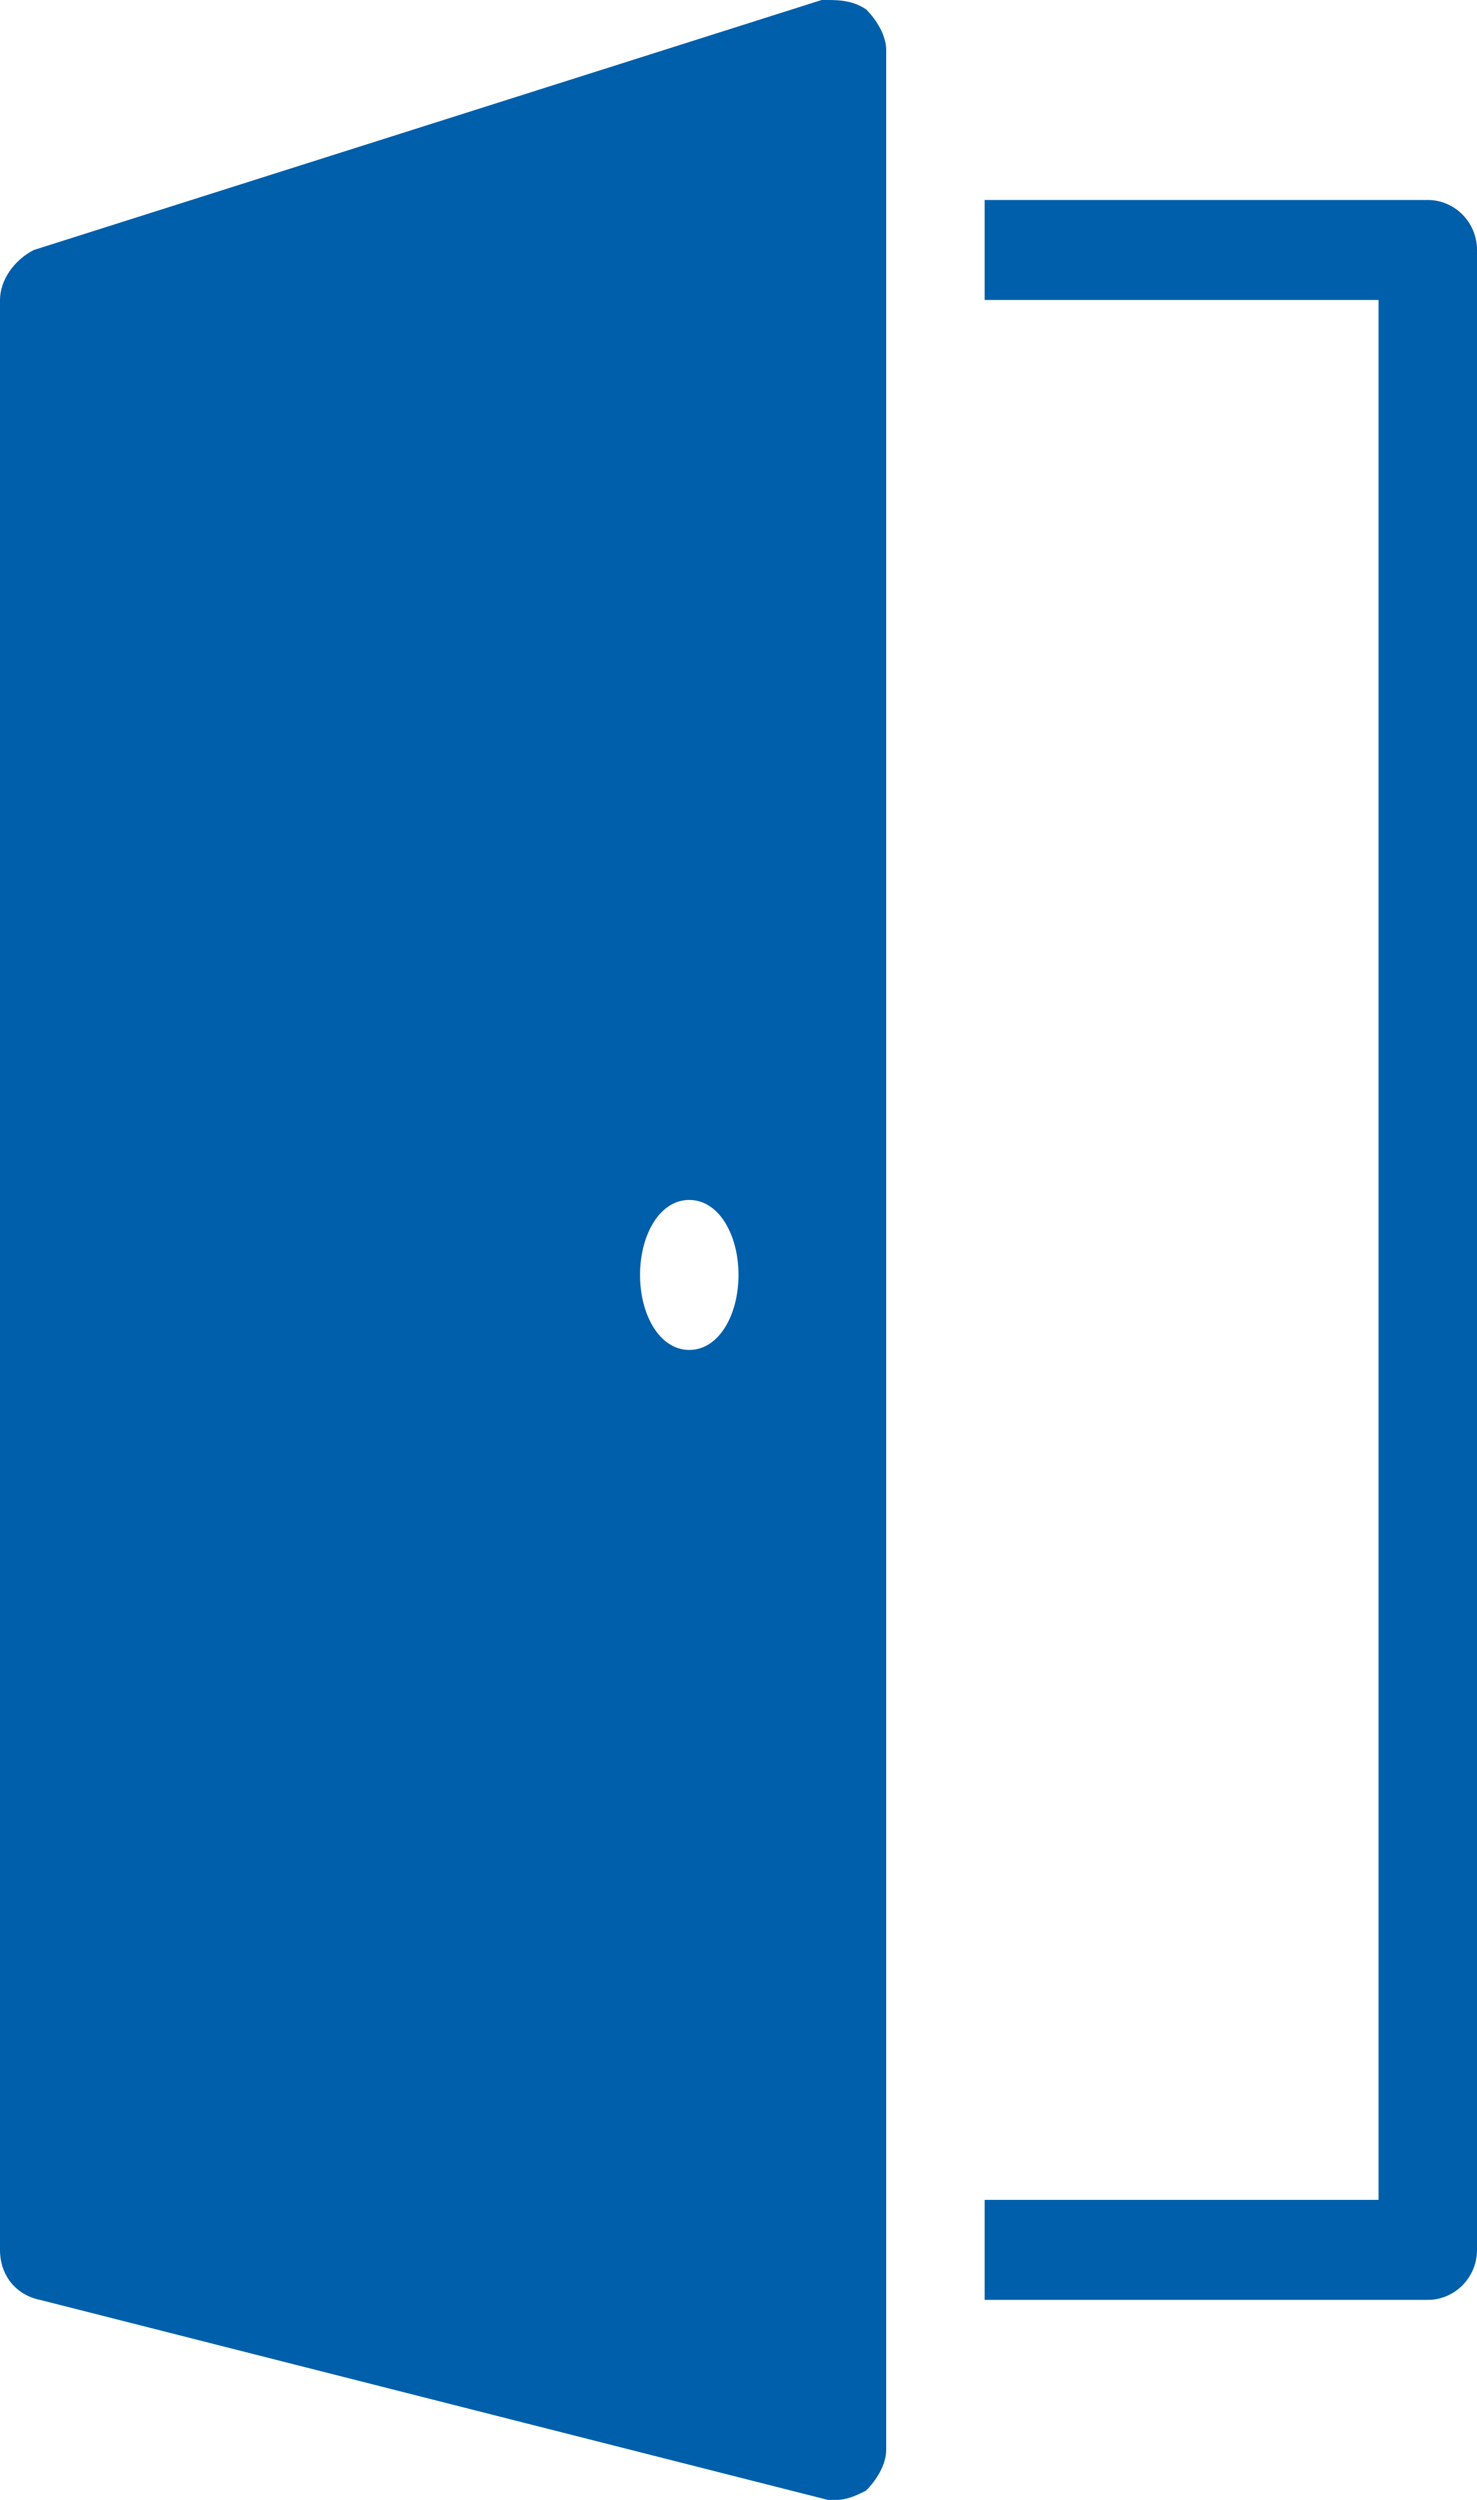 <?xml version="1.0" encoding="UTF-8" standalone="no"?>
<svg width="26px" height="44px" viewBox="0 0 26 44" version="1.1" xmlns="http://www.w3.org/2000/svg" xmlns:xlink="http://www.w3.org/1999/xlink">
    <!-- Generator: Sketch 47 (45396) - http://www.bohemiancoding.com/sketch -->
    <title>Fill 1</title>
    <desc>Created with Sketch.</desc>
    <defs></defs>
    <g id="Symbols" stroke="none" stroke-width="1" fill="none" fill-rule="evenodd">
        <g id="Hero-with-two-blocks-and-map---blue" transform="translate(-1039, -30)" fill="#005FAB">
            <g id="Hero-Copy">
                <g id="Info-box-without-heading---new" transform="translate(151, 0)">
                    <g id="Infobox-Ingång" transform="translate(748, 0)">
                        <path d="M154.463,30 L140.596,34.4 C140.25,34.575 140,34.93 140,35.28 L140,69.6 C140,70.04 140.27,70.39 140.704,70.48 L154.57,74 L154.733,74 C154.906,74 155.076,73.924 155.248,73.835 C155.421,73.659 155.6,73.385 155.6,73.12 L155.6,30.88 C155.6,30.615 155.421,30.341 155.248,30.166 C154.987,29.99 154.723,30 154.463,30 Z M157.333,33.52 L157.333,35.28 L164.267,35.28 L164.267,68.72 L157.333,68.72 L157.333,70.48 L165.133,70.48 C165.611,70.48 166,70.085 166,69.6 L166,34.4 C166,33.915 165.611,33.52 165.133,33.52 L157.333,33.52 Z M152.133,51.12 C152.655,51.12 153,51.735 153,52.44 C153,53.145 152.655,53.76 152.133,53.76 C151.612,53.76 151.267,53.145 151.267,52.44 C151.267,51.735 151.612,51.12 152.133,51.12 Z" id="Fill-1"></path>
                    </g>
                </g>
            </g>
        </g>
    </g>
</svg>